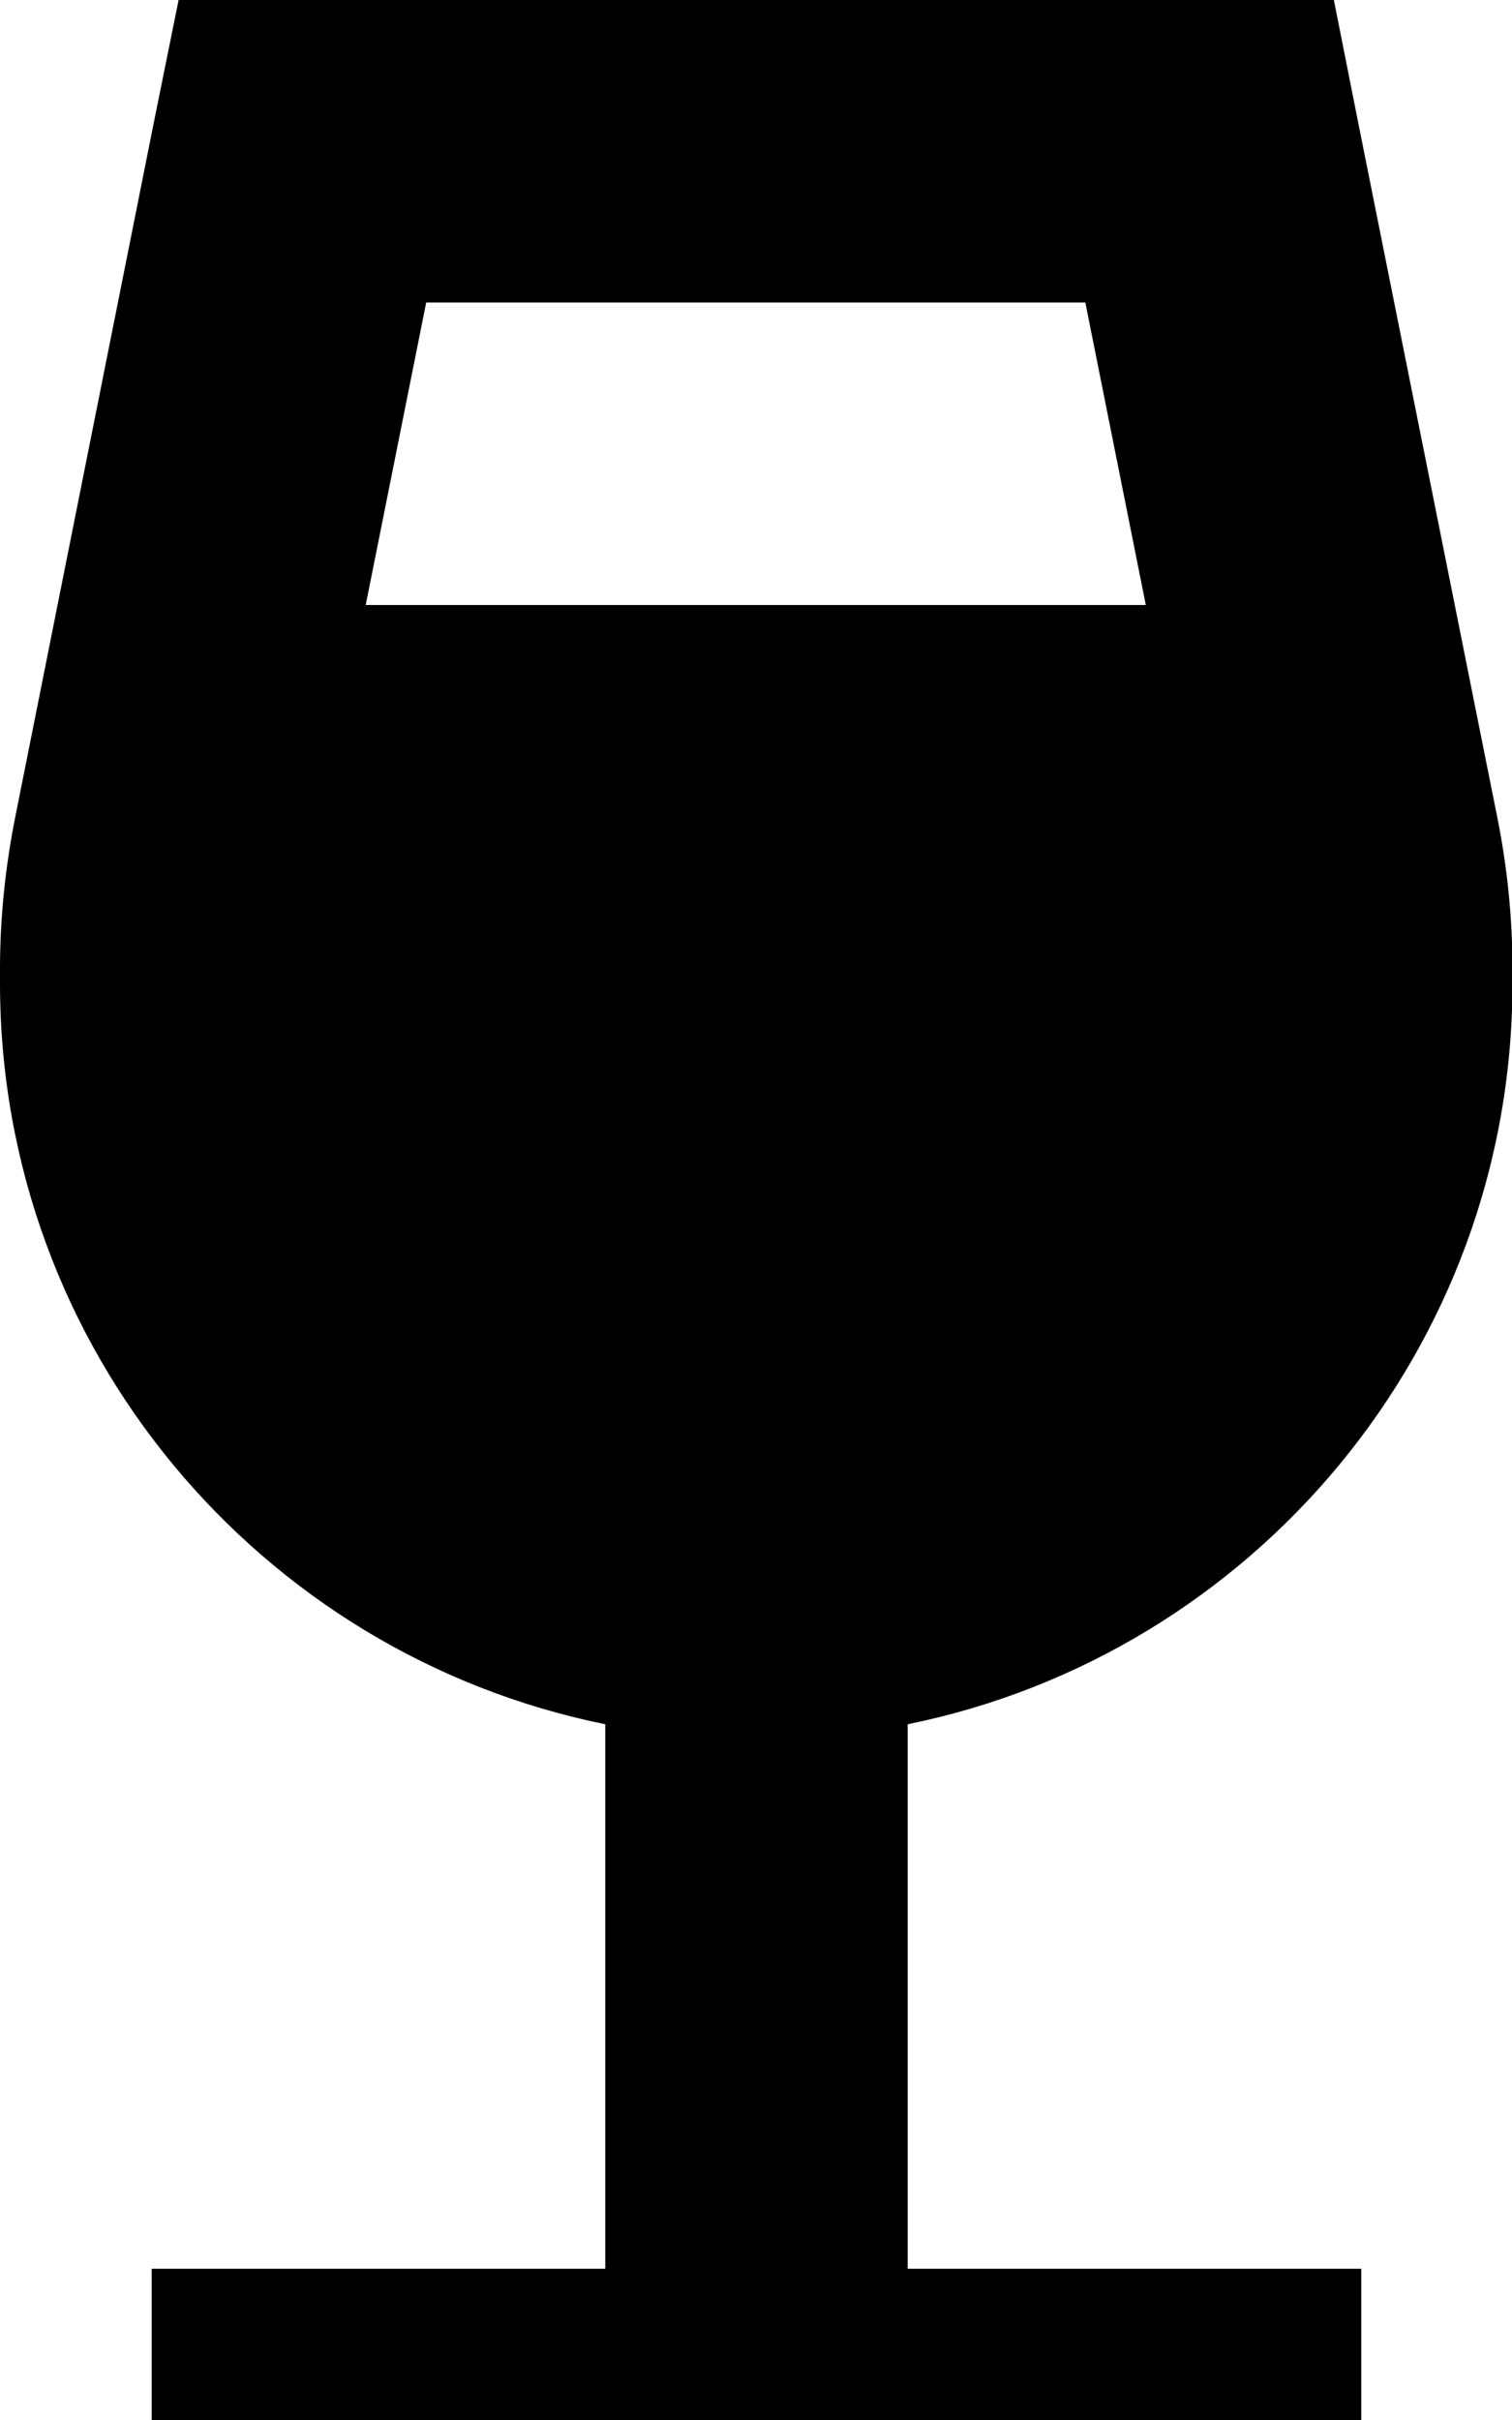 <svg xmlns="http://www.w3.org/2000/svg" viewBox="0 0 320 512"><!--! Font Awesome Pro 7.1.0 by @fontawesome - https://fontawesome.com License - https://fontawesome.com/license (Commercial License) Copyright 2025 Fonticons, Inc. --><path fill="currentColor" d="M37.8 0l244.5 0 5.1 25.7 29.5 147.3c2.1 10.5 3.2 21.2 3.2 32l0 3c0 77.4-55 142-128 156.8l0 115.2 96 0 0 64-256 0 0-64 96 0 0-115.2C55 350 0 285.4 0 208l0-3c0-10.7 1.1-21.4 3.2-32L32.6 25.7 37.8 0zM77.4 128l165.1 0-12.8-64-139.5 0-12.8 64z"/></svg>